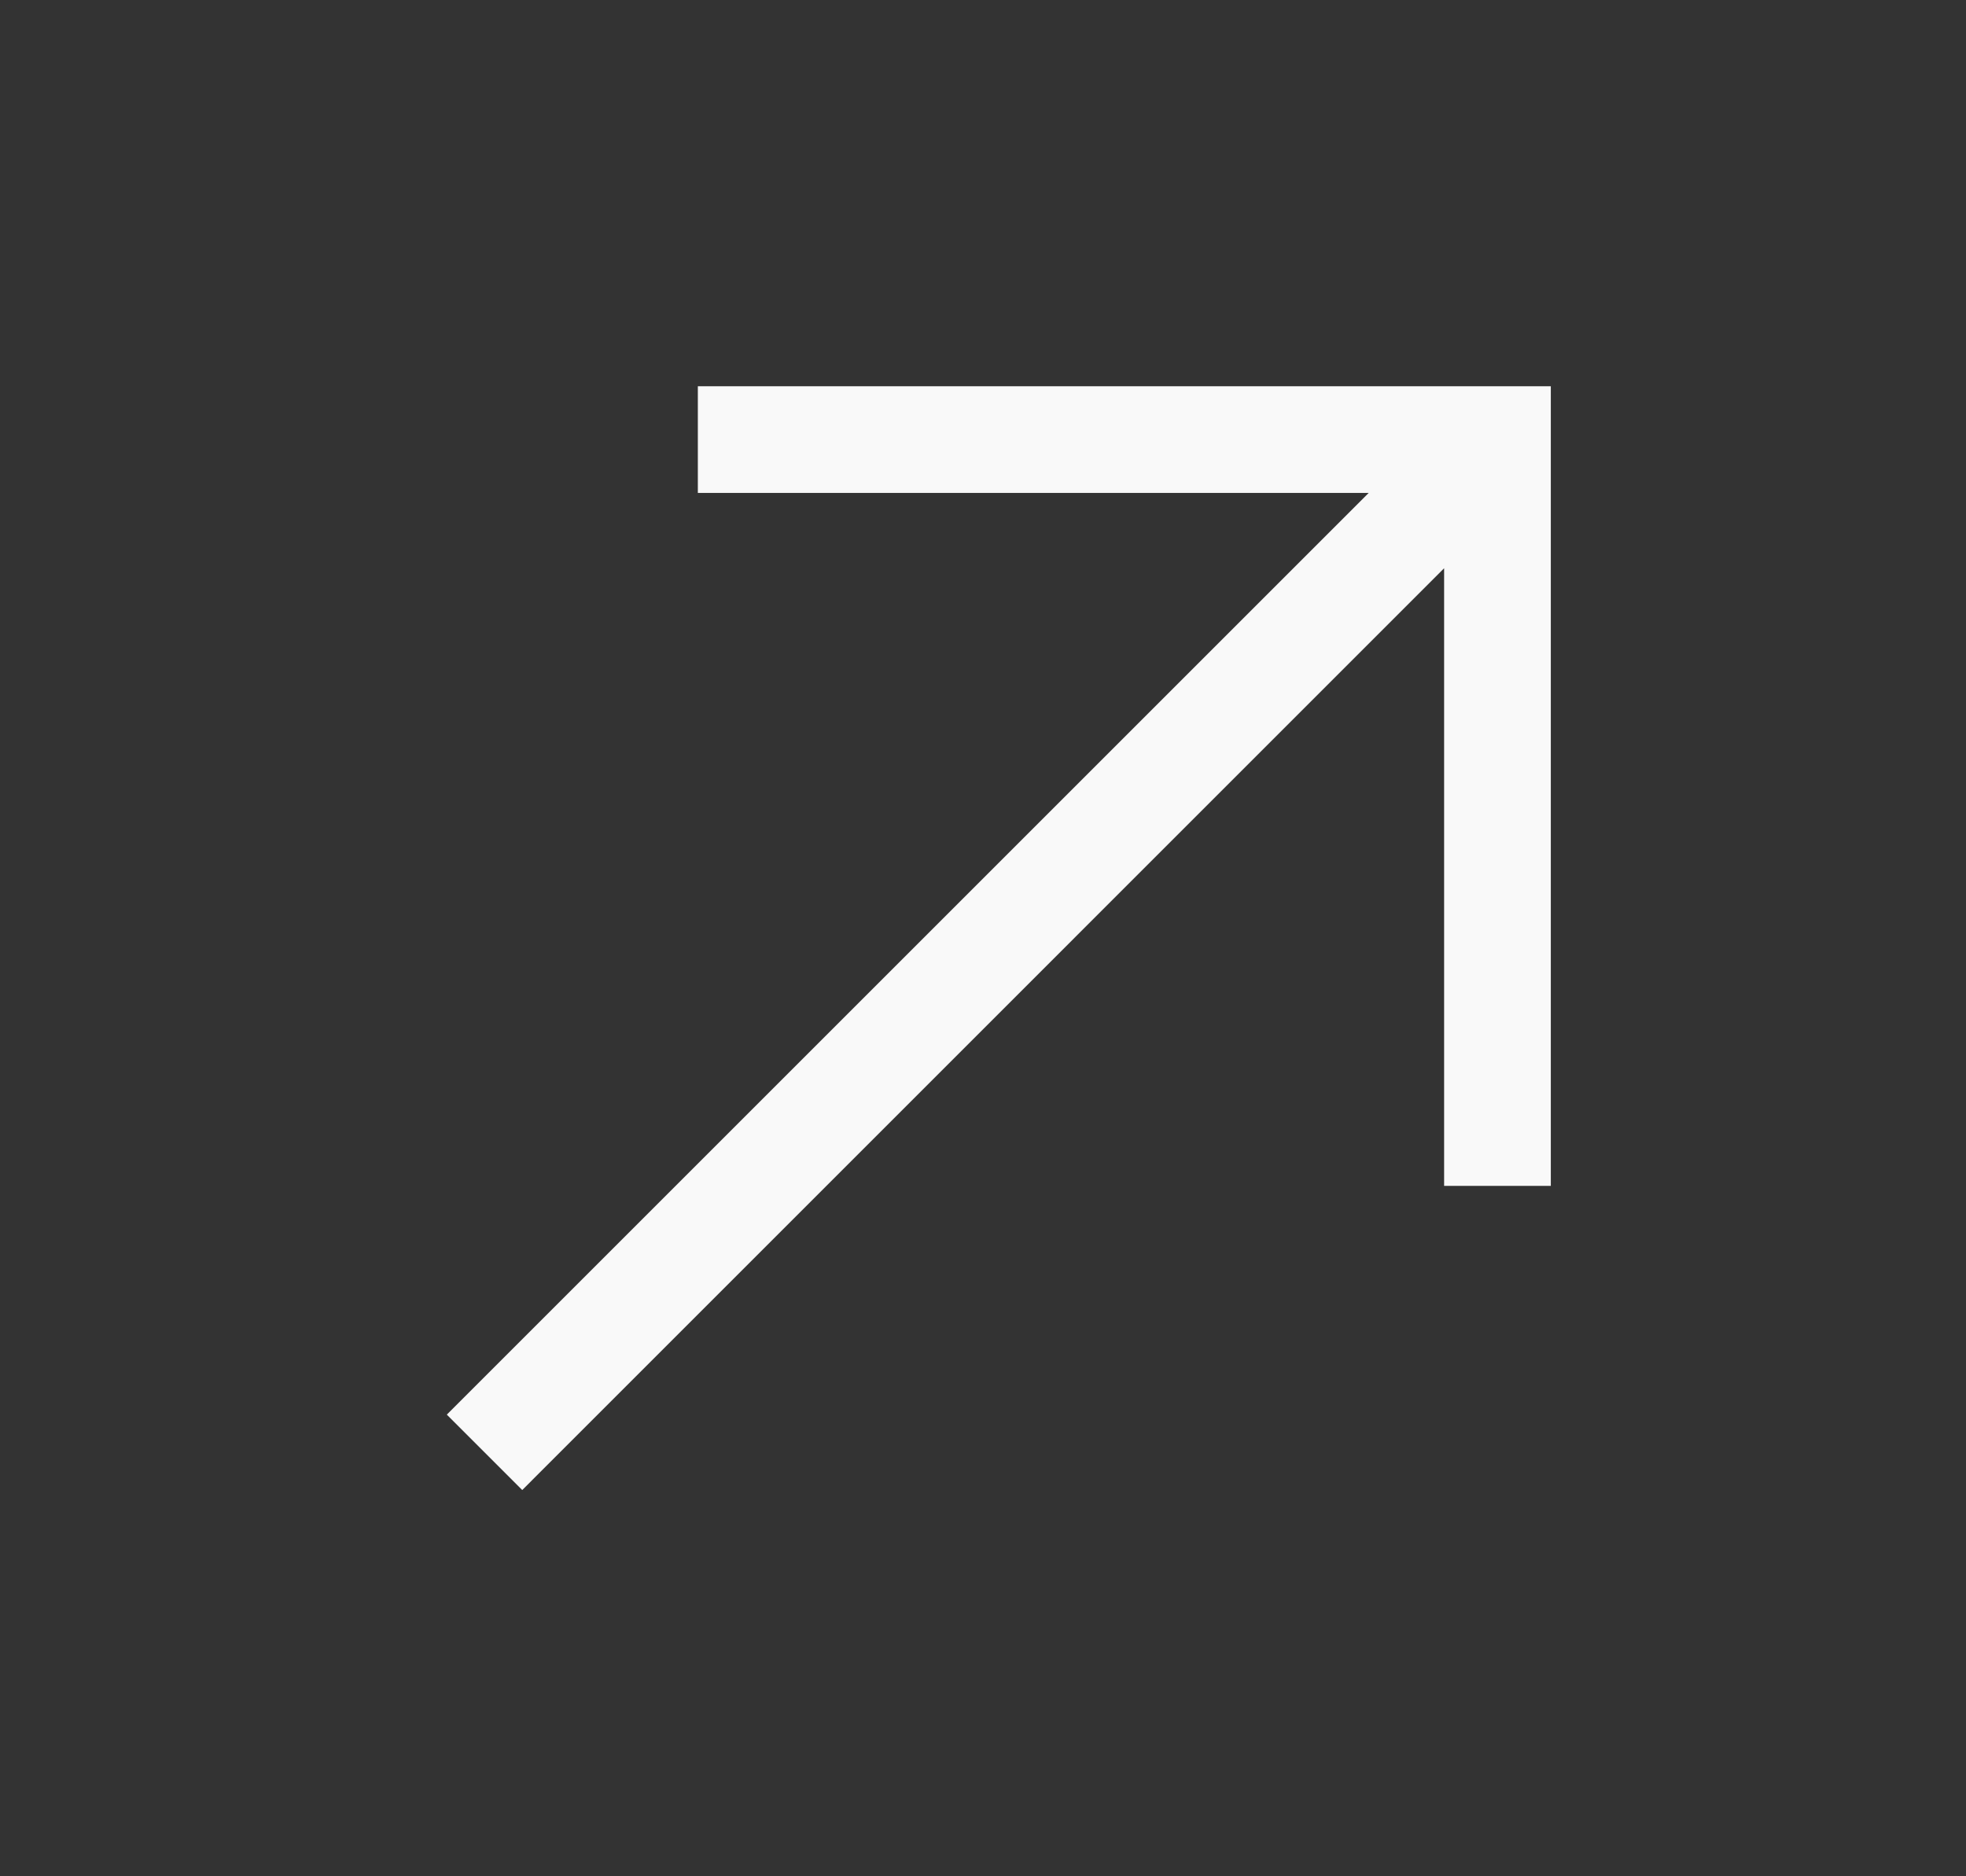 <svg width="22" height="21" viewBox="0 0 22 21" fill="none" xmlns="http://www.w3.org/2000/svg">
<rect x="0" y="0" width="22" height="21" fill="#333333" stroke="none"/>
<path d="M17.354 13.273H16.16V6.36L5.844 16.677L5 15.833L15.316 5.517H7.809V4.323H17.354V13.273Z" fill="#F9F9F9"/>
</svg>
